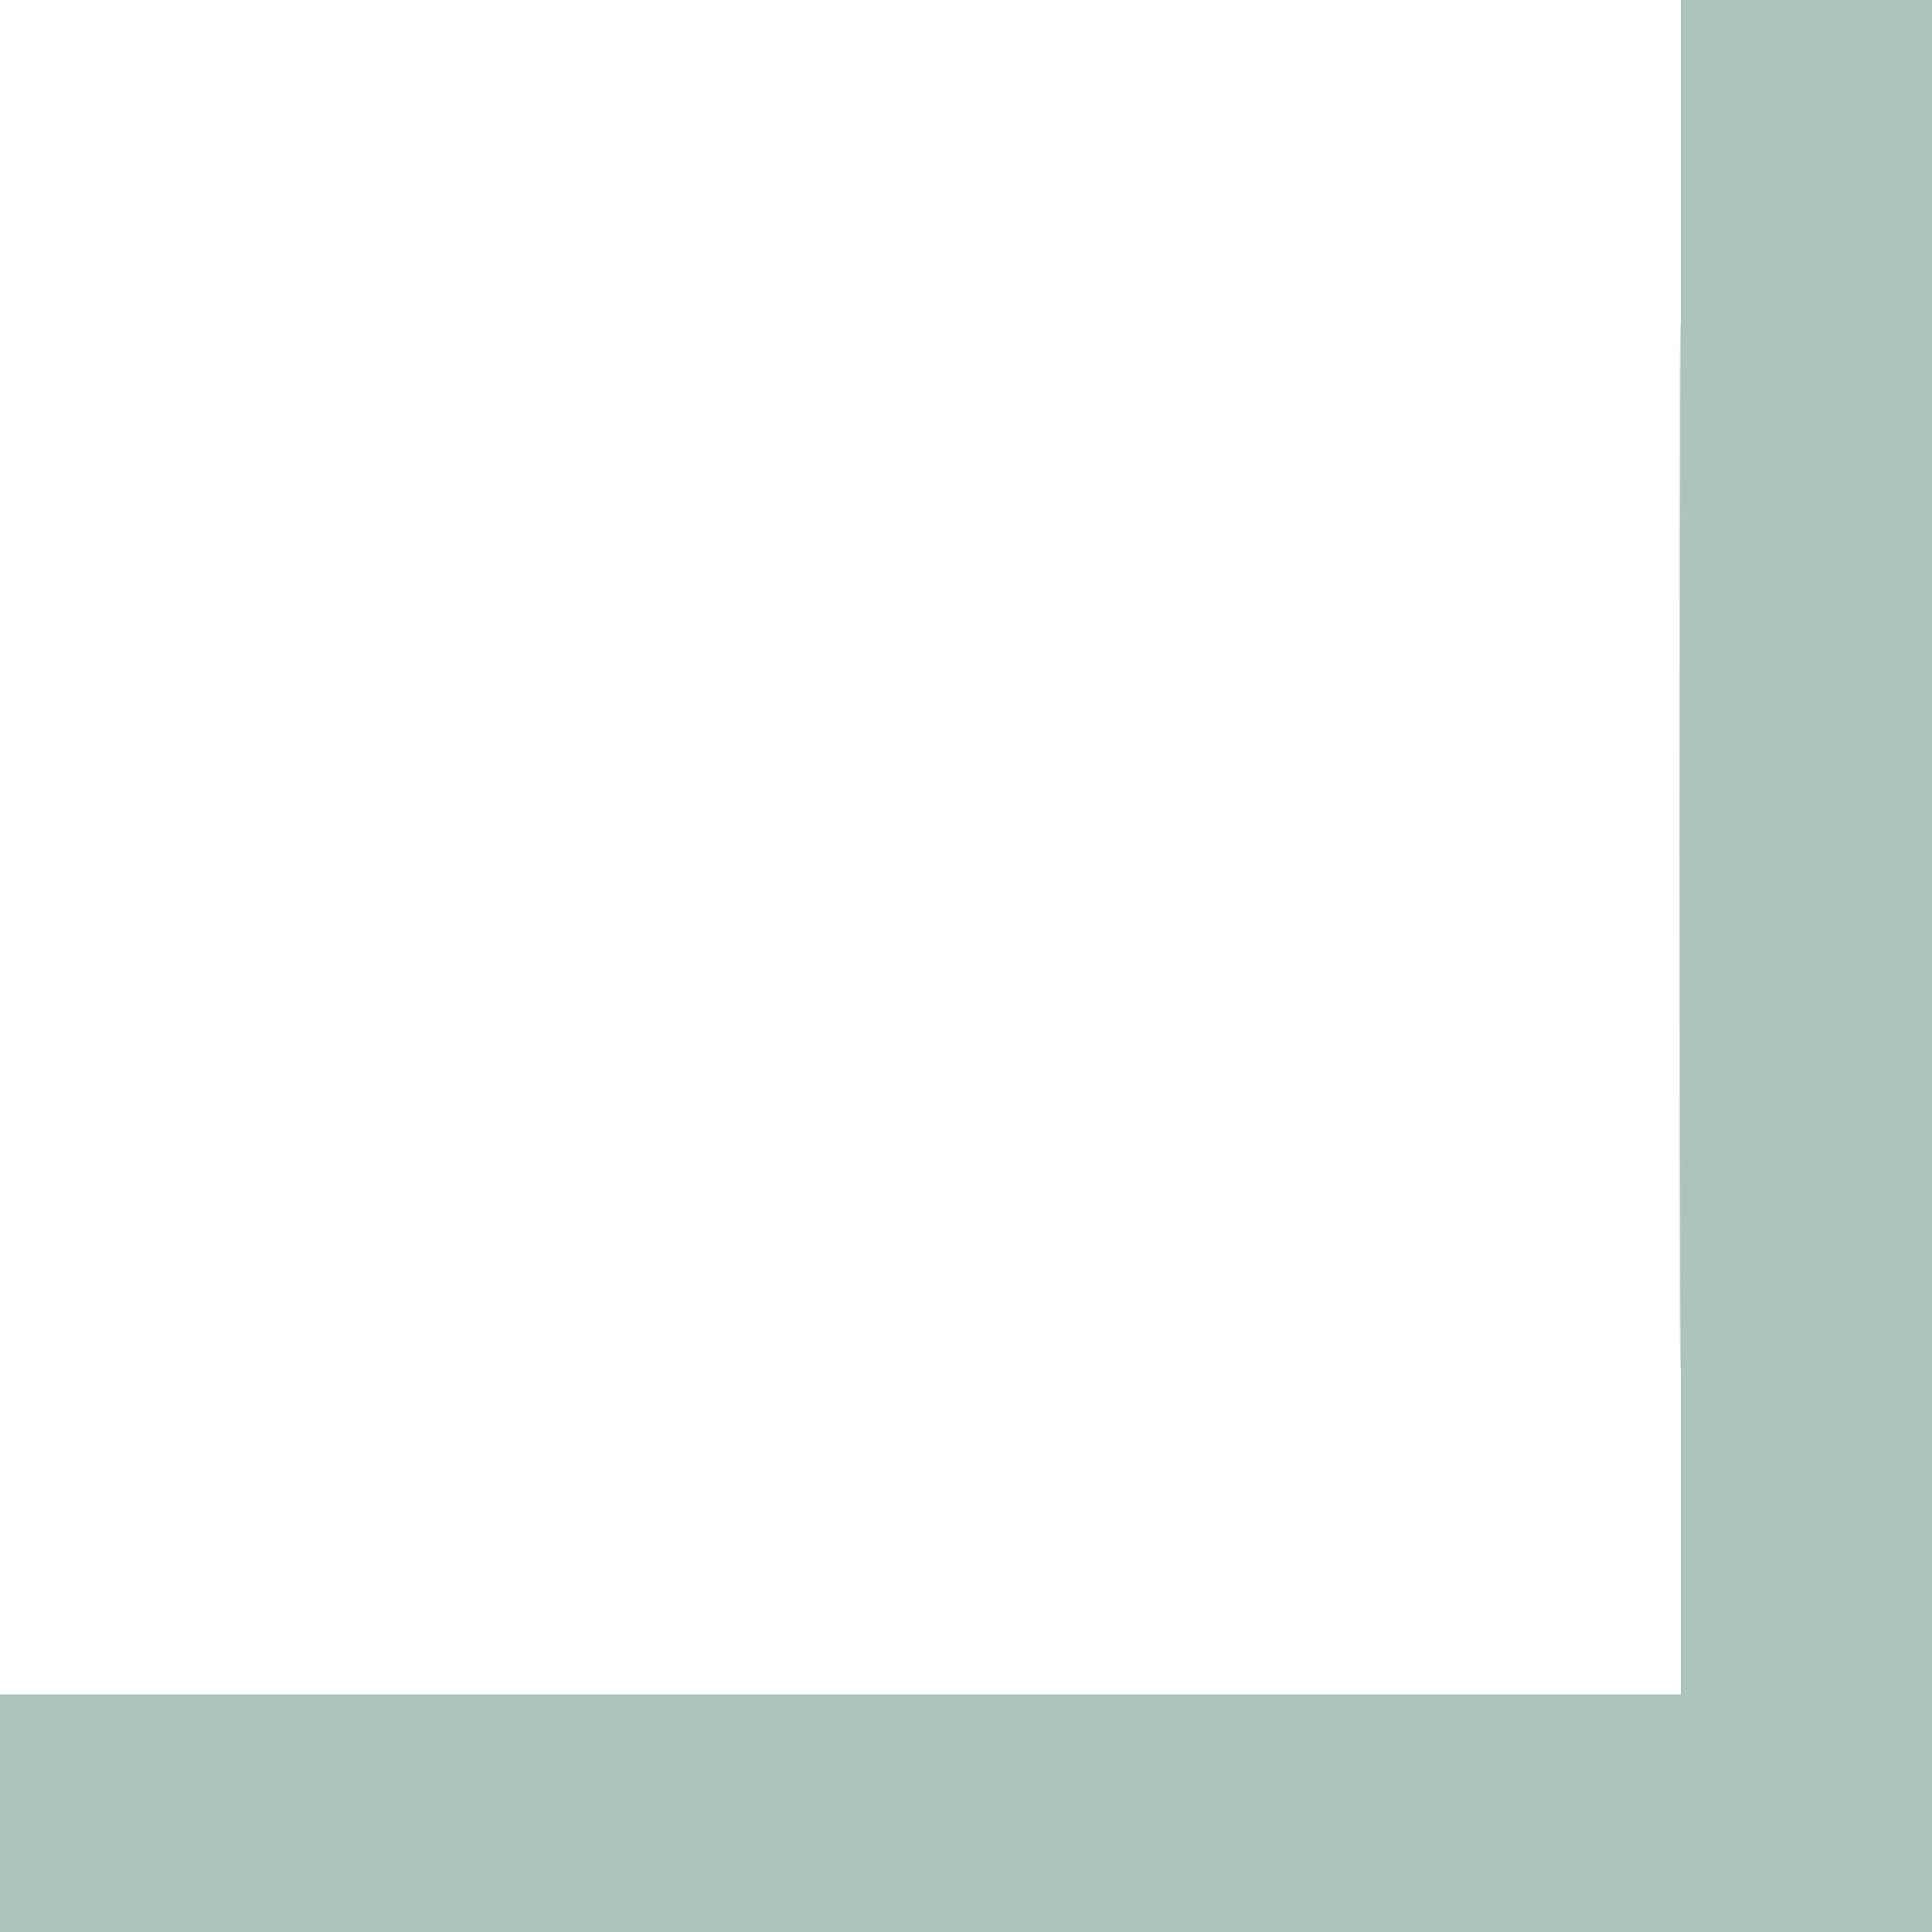 <svg id="svg" version="1.1" xmlns="http://www.w3.org/2000/svg" xmlns:xlink="http://www.w3.org/1999/xlink" width="400" height="400" viewBox="0, 0, 400,400"><g id="svgg"><path id="path0" d="M348.000 175.400 L 348.000 350.800 174.000 350.800 L 0.000 350.800 0.000 375.400 L 0.000 400.000 200.000 400.000 L 400.000 400.000 400.000 200.000 L 400.000 0.000 374.000 0.000 L 348.000 0.000 348.000 175.400 " stroke="none" fill="#abc4bc" fill-rule="evenodd"></path><path id="path1" d="M347.798 175.400 C 347.798 271.980,347.844 311.430,347.900 263.067 C 347.956 214.704,347.956 135.684,347.900 87.467 C 347.844 39.250,347.798 78.820,347.798 175.400 " stroke="none" fill="#abc4bc" fill-rule="evenodd"></path><path id="path2" d="M347.798 175.400 C 347.798 271.980,347.844 311.430,347.900 263.067 C 347.956 214.704,347.956 135.684,347.900 87.467 C 347.844 39.250,347.798 78.820,347.798 175.400 " stroke="none" fill="#abc4bc" fill-rule="evenodd"></path><path id="path3" d="M347.798 175.400 C 347.798 271.980,347.844 311.430,347.900 263.067 C 347.956 214.704,347.956 135.684,347.900 87.467 C 347.844 39.250,347.798 78.820,347.798 175.400 " stroke="none" fill="#abc4bc" fill-rule="evenodd"></path><path id="path4" d="M347.798 175.400 C 347.798 271.980,347.844 311.430,347.900 263.067 C 347.956 214.704,347.956 135.684,347.900 87.467 C 347.844 39.250,347.798 78.820,347.798 175.400 " stroke="none" fill="#abc4bc" fill-rule="evenodd"></path></g></svg>